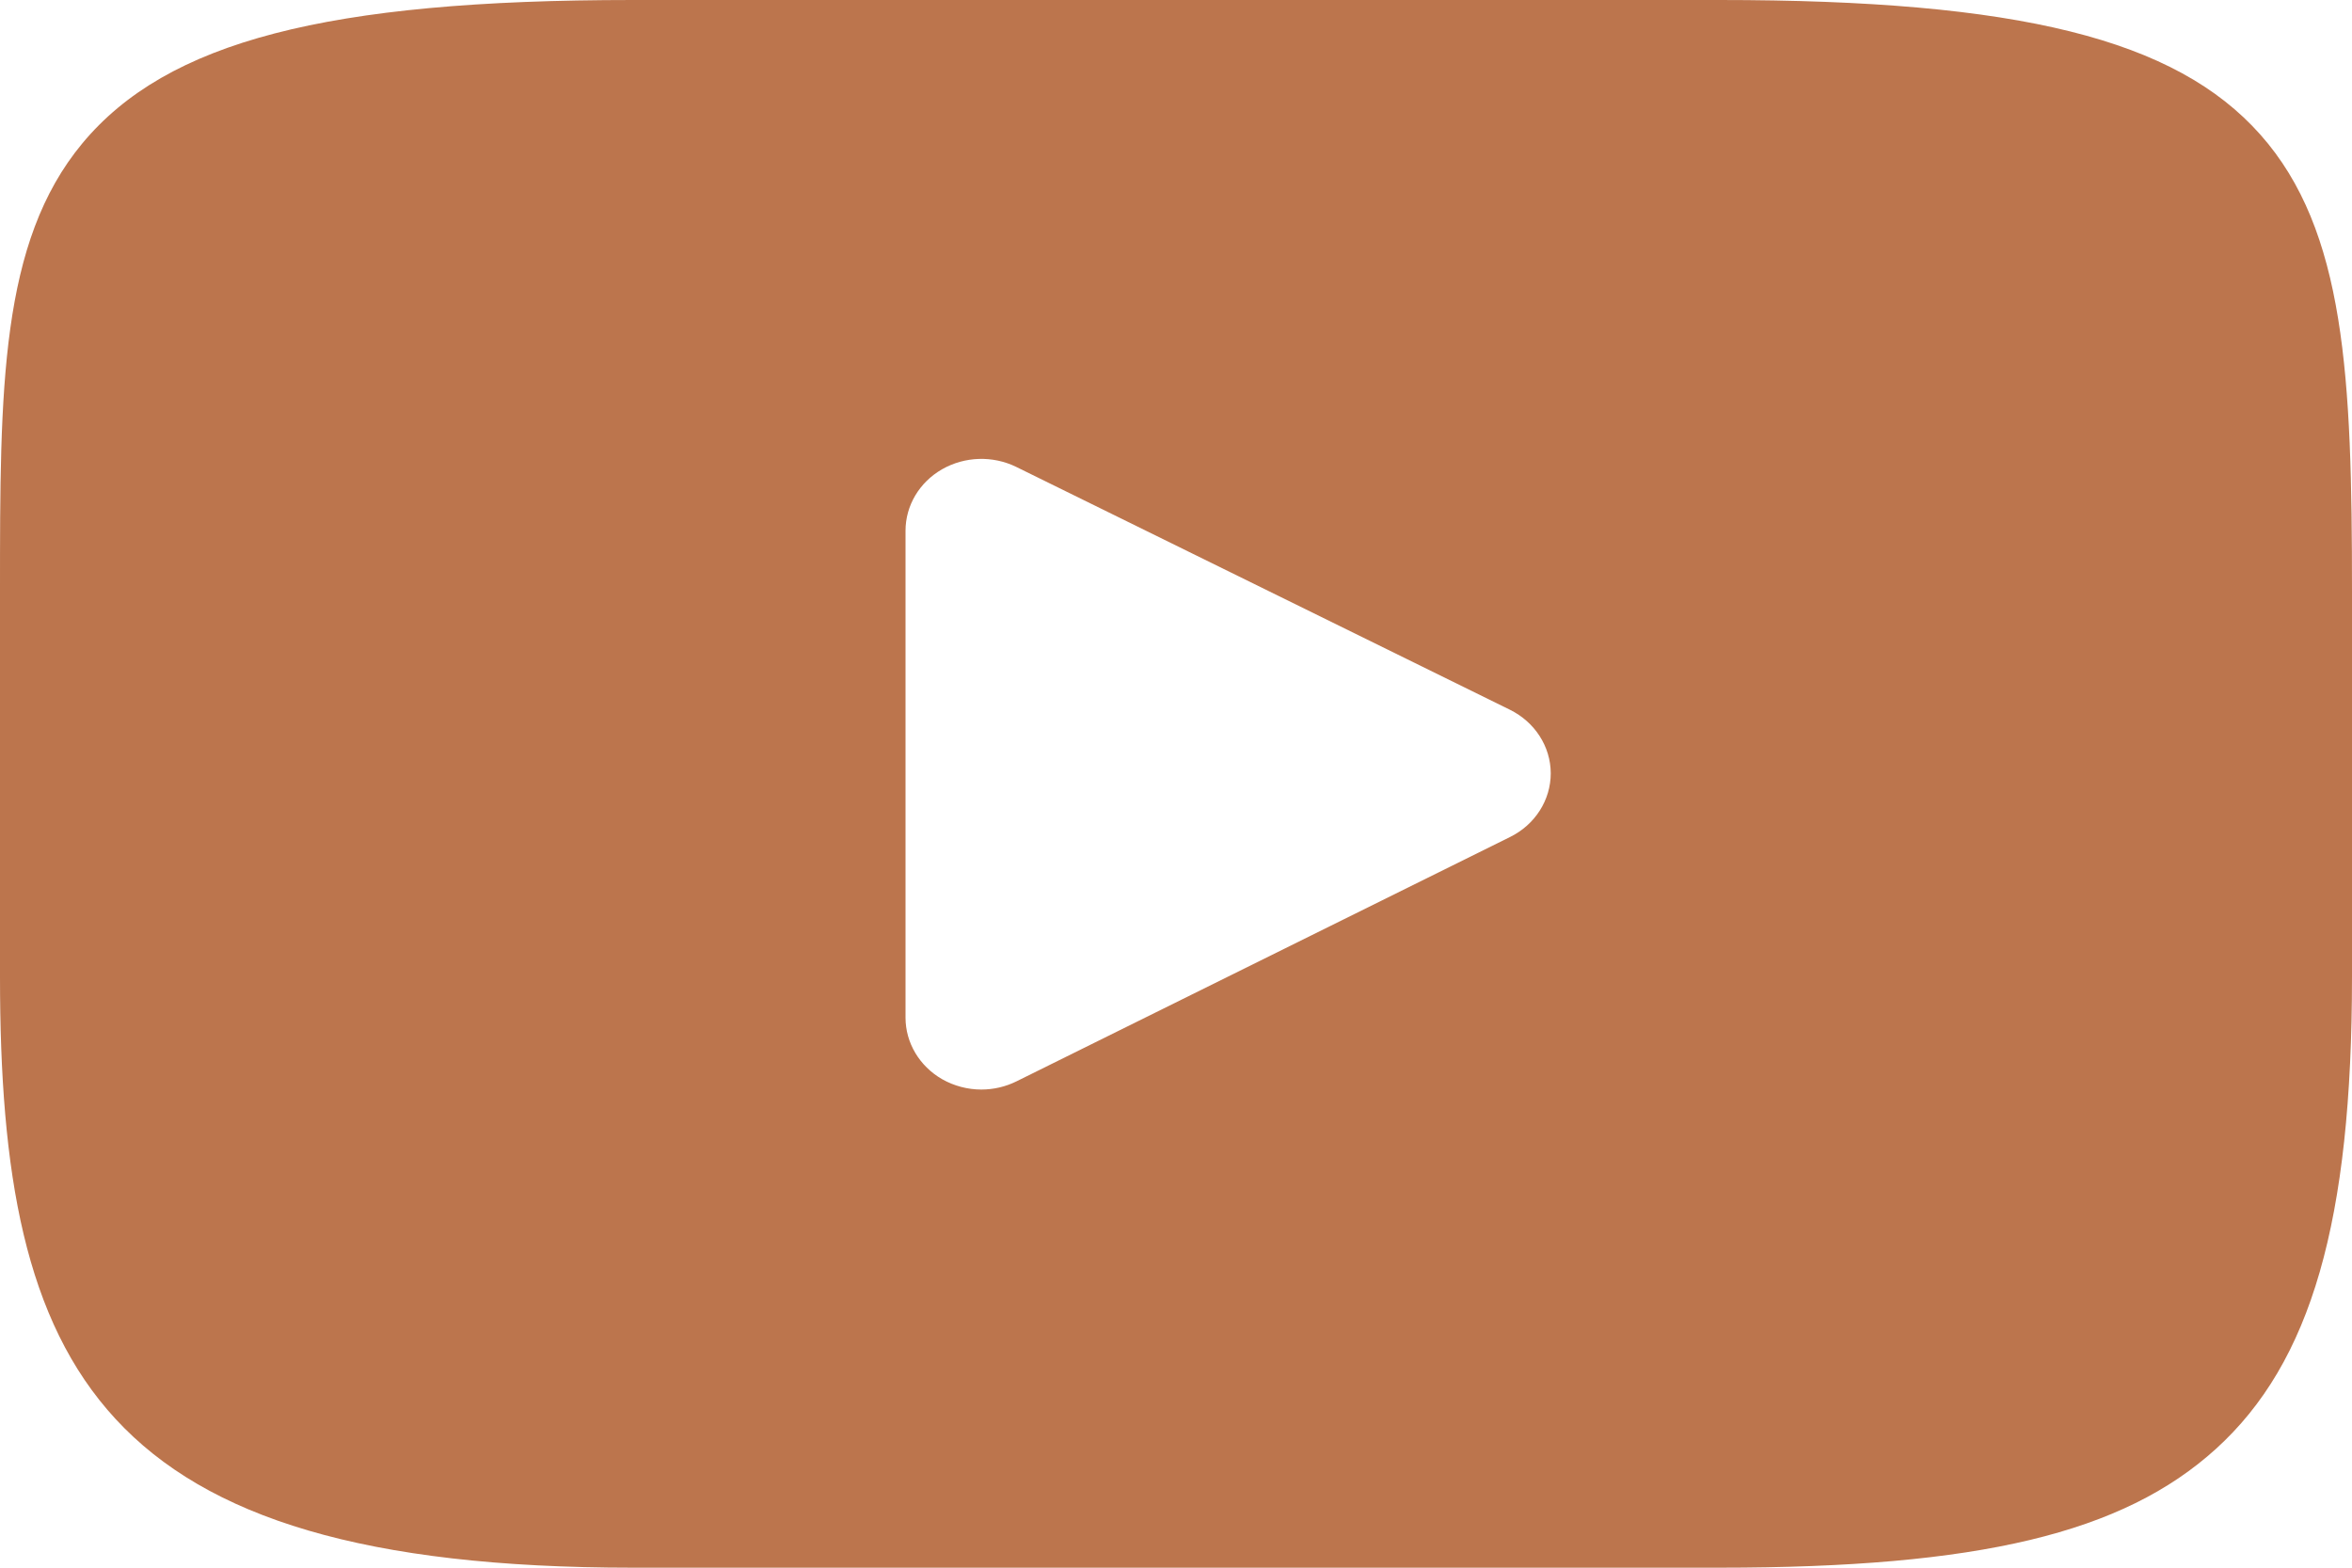 <svg width="24" height="16" viewBox="0 0 24 16" fill="none" xmlns="http://www.w3.org/2000/svg">
<path d="M23.064 1.373C22.198 0.398 20.599 0 17.544 0H6.456C3.331 0 1.705 0.424 0.841 1.462C0 2.475 0 3.967 0 6.032V9.968C0 13.969 0.998 16 6.456 16H17.544C20.193 16 21.661 15.649 22.611 14.788C23.584 13.905 24 12.464 24 9.968V6.032C24 3.854 23.935 2.353 23.064 1.373ZM15.408 8.543L10.373 11.036C10.26 11.092 10.137 11.12 10.014 11.12C9.875 11.12 9.736 11.084 9.613 11.014C9.382 10.881 9.24 10.643 9.24 10.386V5.417C9.24 5.16 9.381 4.923 9.612 4.79C9.844 4.657 10.131 4.648 10.371 4.766L15.406 7.243C15.662 7.369 15.823 7.619 15.824 7.892C15.824 8.166 15.664 8.417 15.408 8.543Z" fill="#bc754d"/>
</svg>
